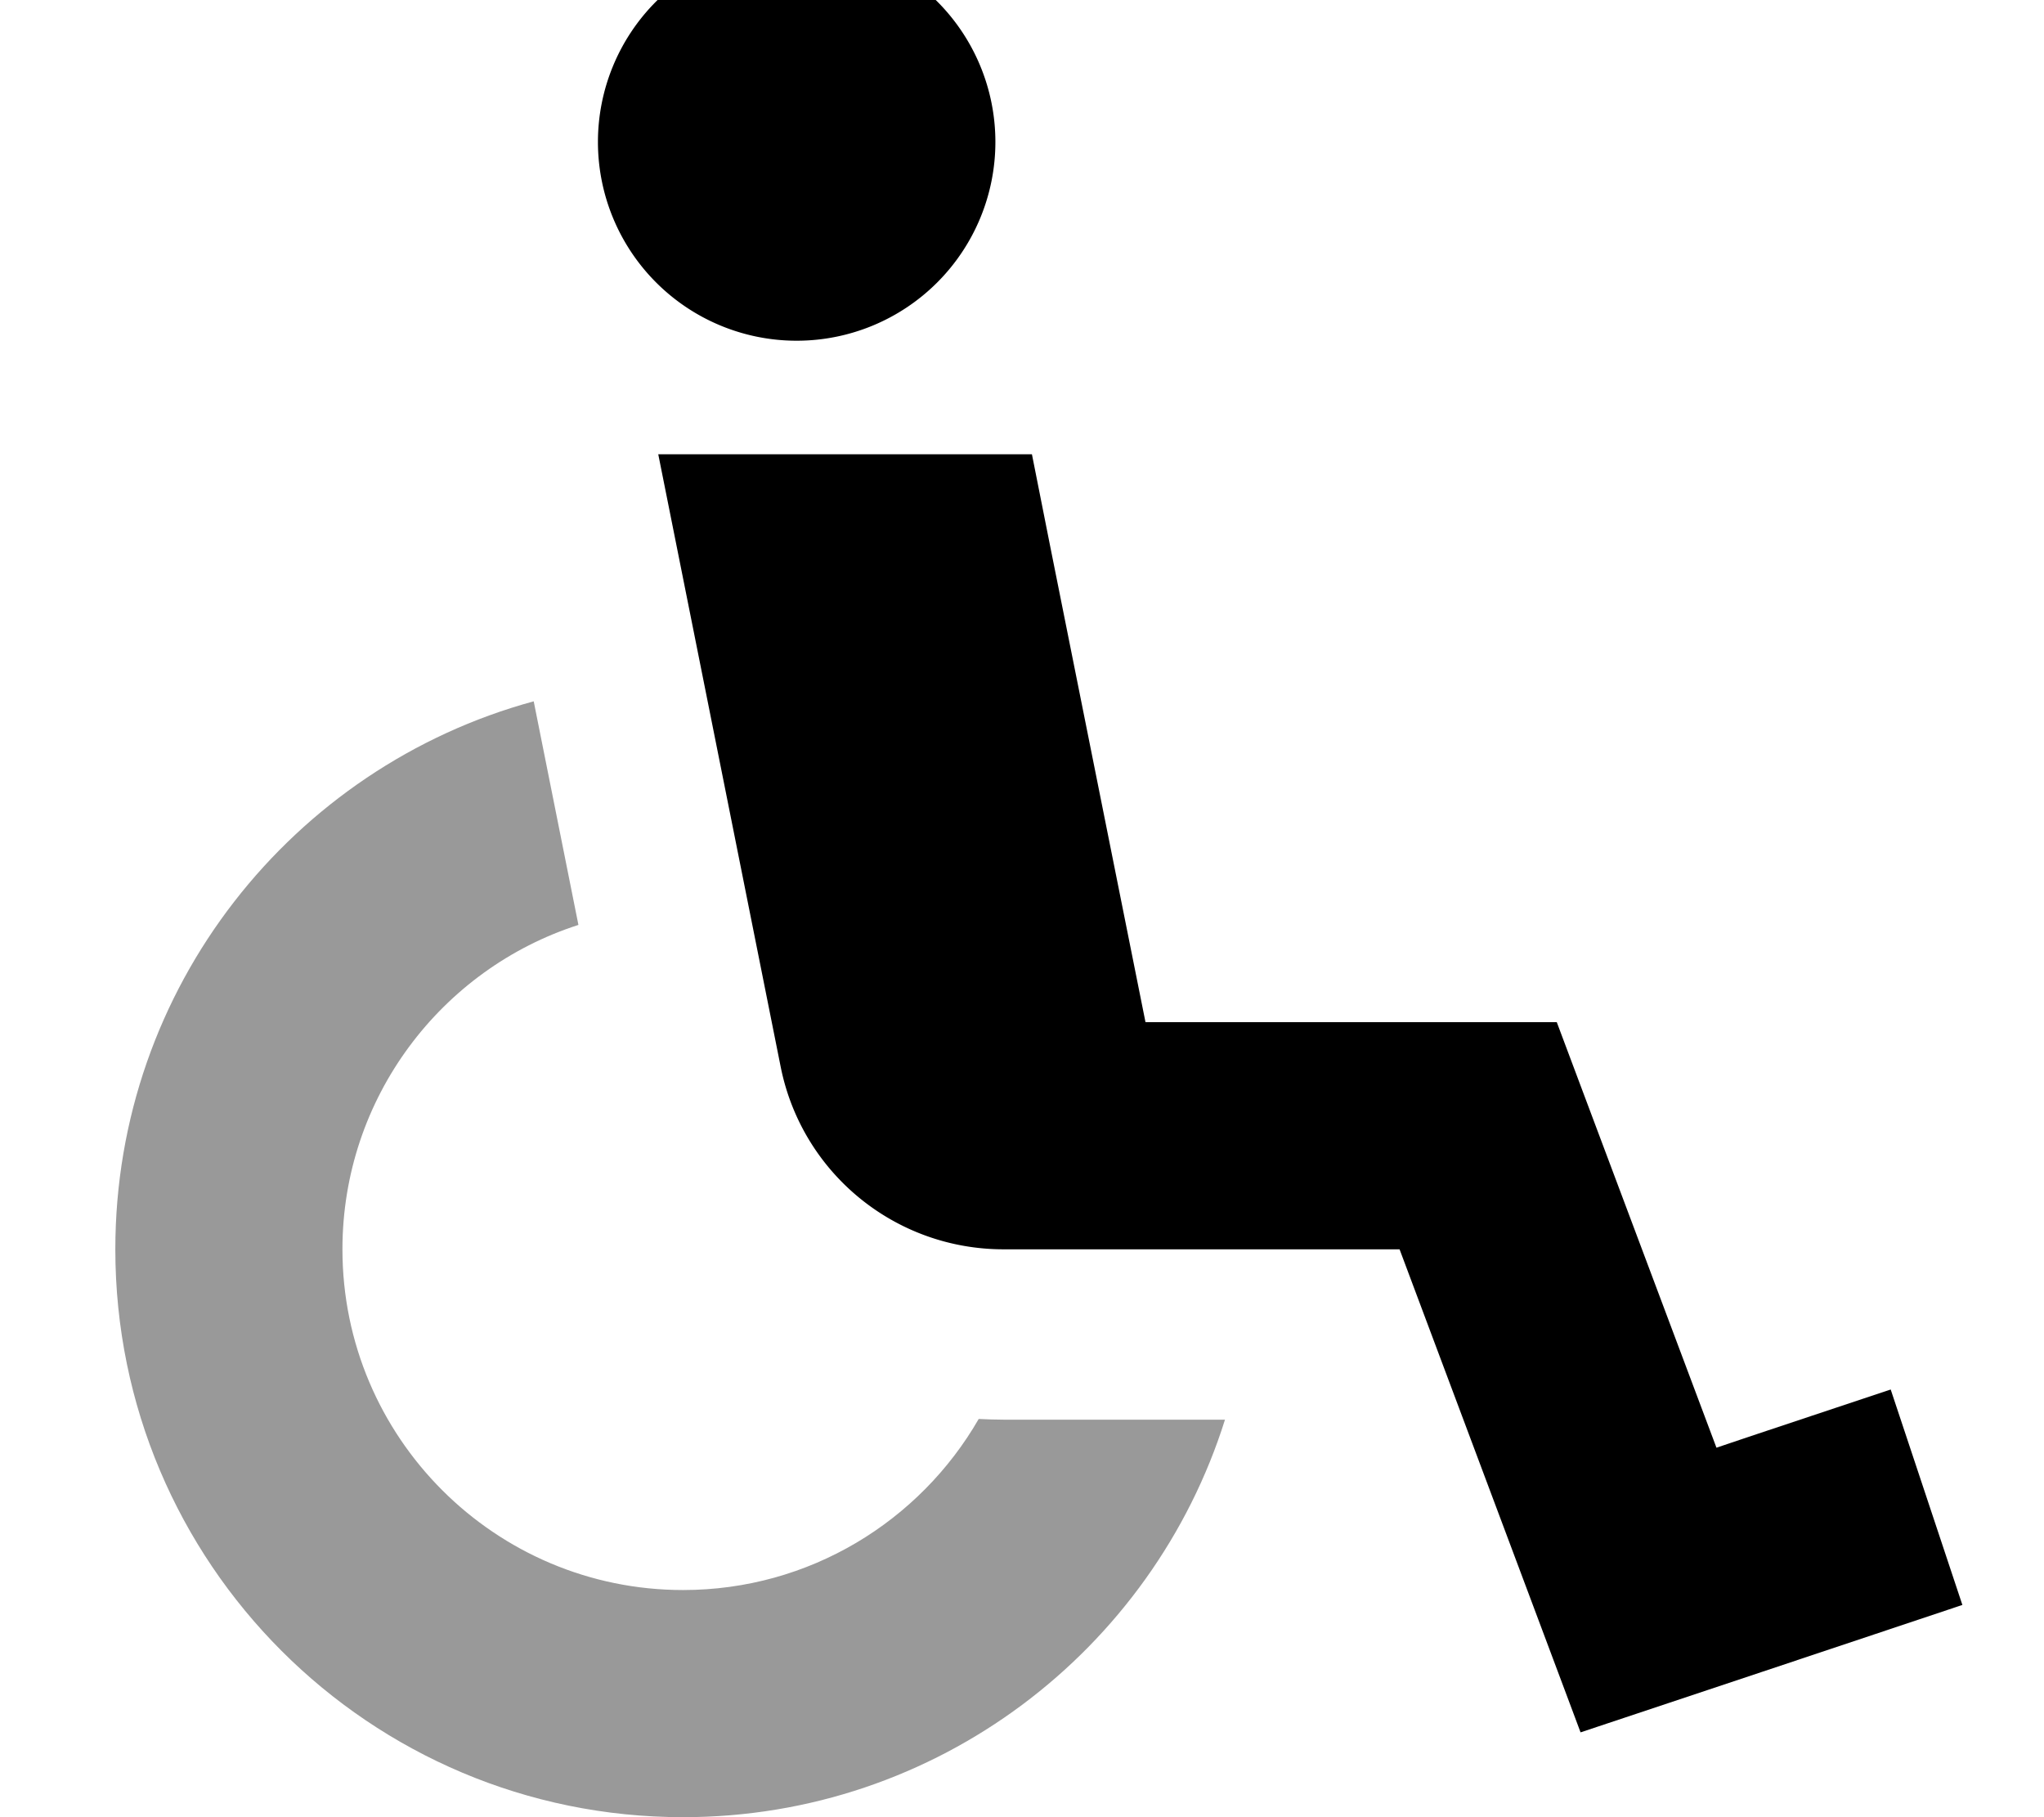 <svg xmlns="http://www.w3.org/2000/svg" viewBox="0 0 576 512"><!--! Font Awesome Pro 7.0.0 by @fontawesome - https://fontawesome.com License - https://fontawesome.com/license (Commercial License) Copyright 2025 Fonticons, Inc. --><path style="fill:currentColor;opacity:.4" d="M32.5 352c0 88.4 71.6 160 160 160 71.6 0 132.3-47.1 152.7-112L290 400c-1 0-2.1 0-3.1 0l-4.1 0c-2.3 0-4.7-.1-7-.2-16.6 28.8-47.7 48.2-83.3 48.2-53 0-96-43-96-96 0-42.7 27.9-79 66.5-91.4l-12.6-63C82.5 216.1 32.5 278.2 32.5 352z"/><path style="fill:currentColor;opacity:1" d="M224.5 96a56 56 0 1 0 0-112 56 56 0 1 0 0 112zm0 32l-39 0c1.9 9.5 13.4 67 34.5 172.6 6 29.9 32.2 51.4 62.8 51.4l13.1 0c.4 0 .8 0 1.3 0l97.2 0c31.7 84.6 48.7 129.9 51 136.1 40.6-13.5 104.6-34.9 107.6-35.9l-20.2-60.7c-22.2 7.4-38.5 12.8-49.1 16.4l-37.2-99.1-7.8-20.8-115.9 0-26.9-134.3-5.1-25.7-66.2 0z"/></svg>